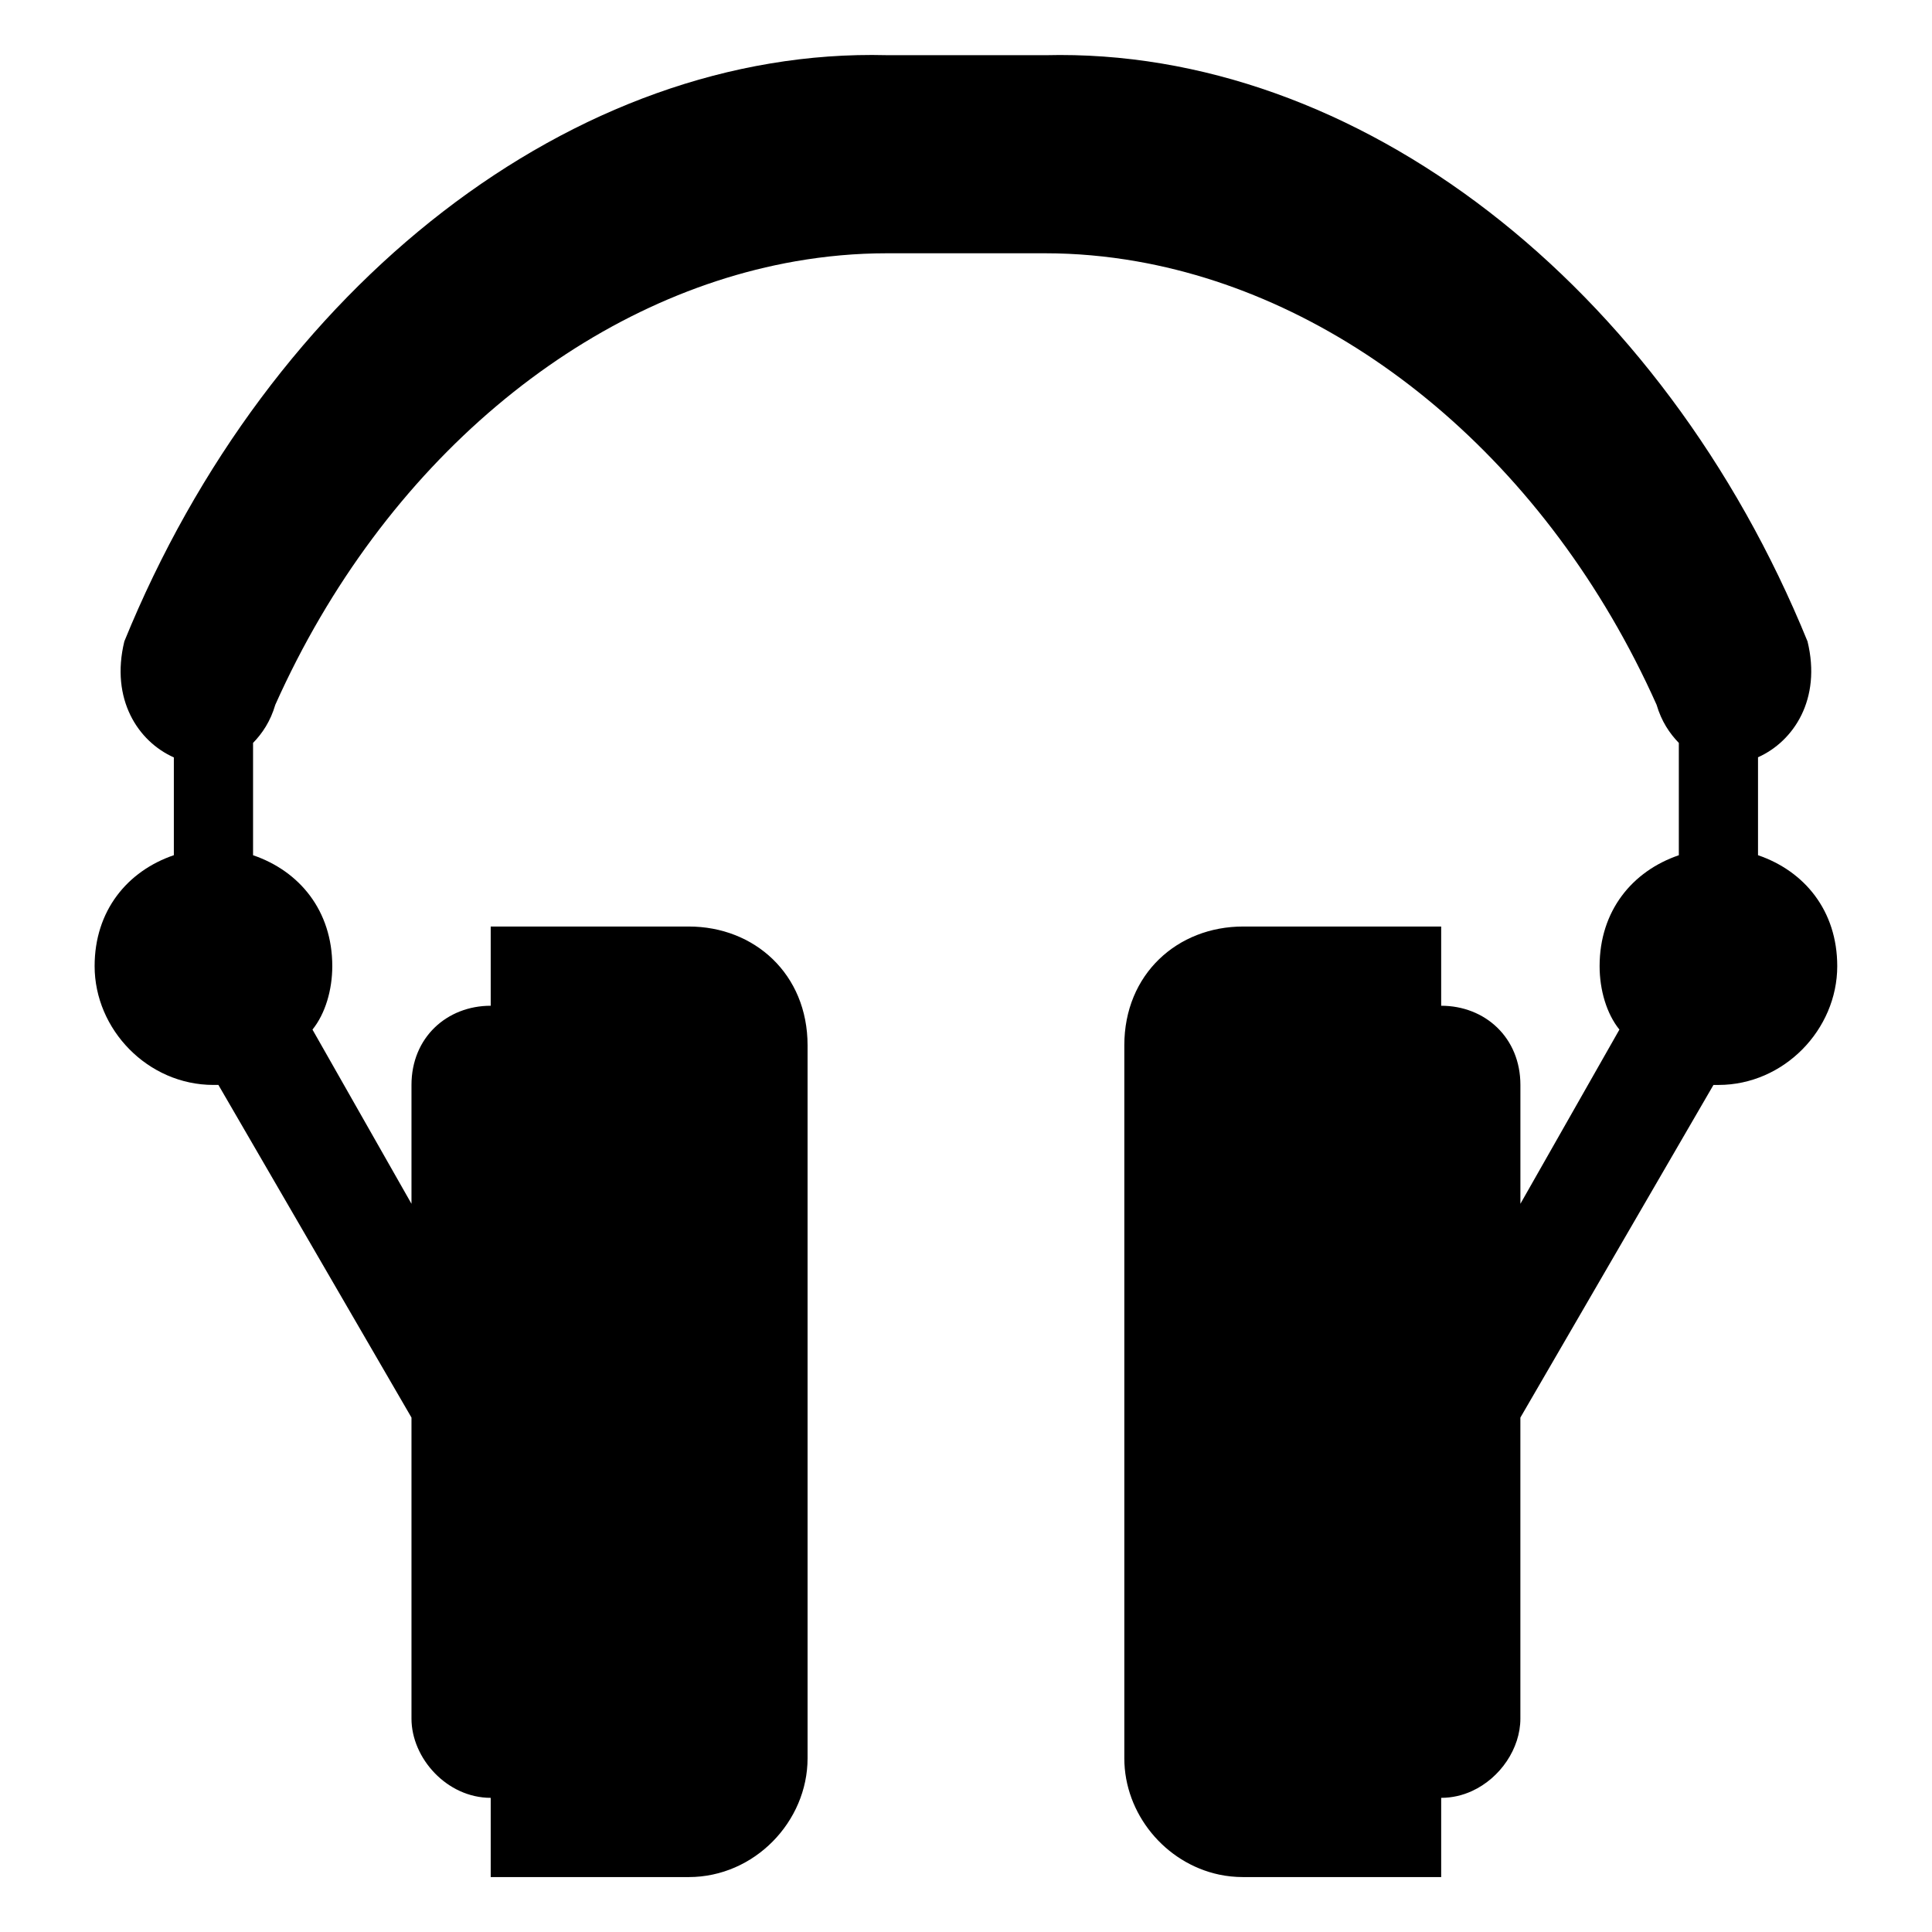 <?xml version="1.0" encoding="UTF-8"?>
<!-- Uploaded to: SVG Repo, www.svgrepo.com, Generator: SVG Repo Mixer Tools -->
<svg fill="#000000" width="800px" height="800px" version="1.1" viewBox="144 144 512 512" xmlns="http://www.w3.org/2000/svg">
 <path d="m379 158.62c-82.68-2.102-163.57 60.883-202.05 155.35-3.731 15.328 3.621 26.527 13.121 30.75v25.914c-12.312 4.195-20.996 14.703-20.996 29.395 0 16.793 14.098 31.488 31.488 31.488h1.316l51.168 88.152v79.781c0 10.492 9.398 20.996 20.996 20.996v20.996h52.484c17.391 0 31.488-14.695 31.488-31.488v-188.93c0-18.895-14.098-31.488-31.488-31.488h-52.484v20.996c-11.594 0-20.996 8.398-20.996 20.996v31.488l-26.238-46.168c3.394-4.195 5.25-10.508 5.25-16.809 0-14.695-8.684-25.199-20.996-29.395v-29.766c2.449-2.527 4.59-5.668 5.902-10.125 28.766-64.289 81.602-107.66 137.8-117.5 8.031-1.402 16.129-2.133 24.23-2.133h41.98c8.109 0 16.199 0.73 24.23 2.133 56.199 9.848 109.04 53.215 137.8 117.5 1.316 4.465 3.465 7.606 5.902 10.125v29.766c-12.305 4.195-20.996 14.703-20.996 29.395 0 6.297 1.852 12.609 5.25 16.809l-26.238 46.168v-31.488c0-12.594-9.406-20.996-20.996-20.996v-20.996h-52.484c-17.383 0-31.488 12.594-31.488 31.488v188.93c0 14.695 10.785 27.789 25.137 30.836 2.047 0.434 4.18 0.652 6.352 0.652h52.484v-20.996c2.898 0 5.644-0.652 8.156-1.801 7.535-3.449 12.832-11.32 12.832-19.191v-79.781l51.168-88.152h1.316c17.383 0 31.488-14.695 31.488-31.488 0-14.695-8.691-25.199-20.996-29.395v-25.953c9.477-4.242 16.848-15.414 13.121-30.707-38.477-94.465-119.36-157.45-202.05-155.35z"/>
</svg>
